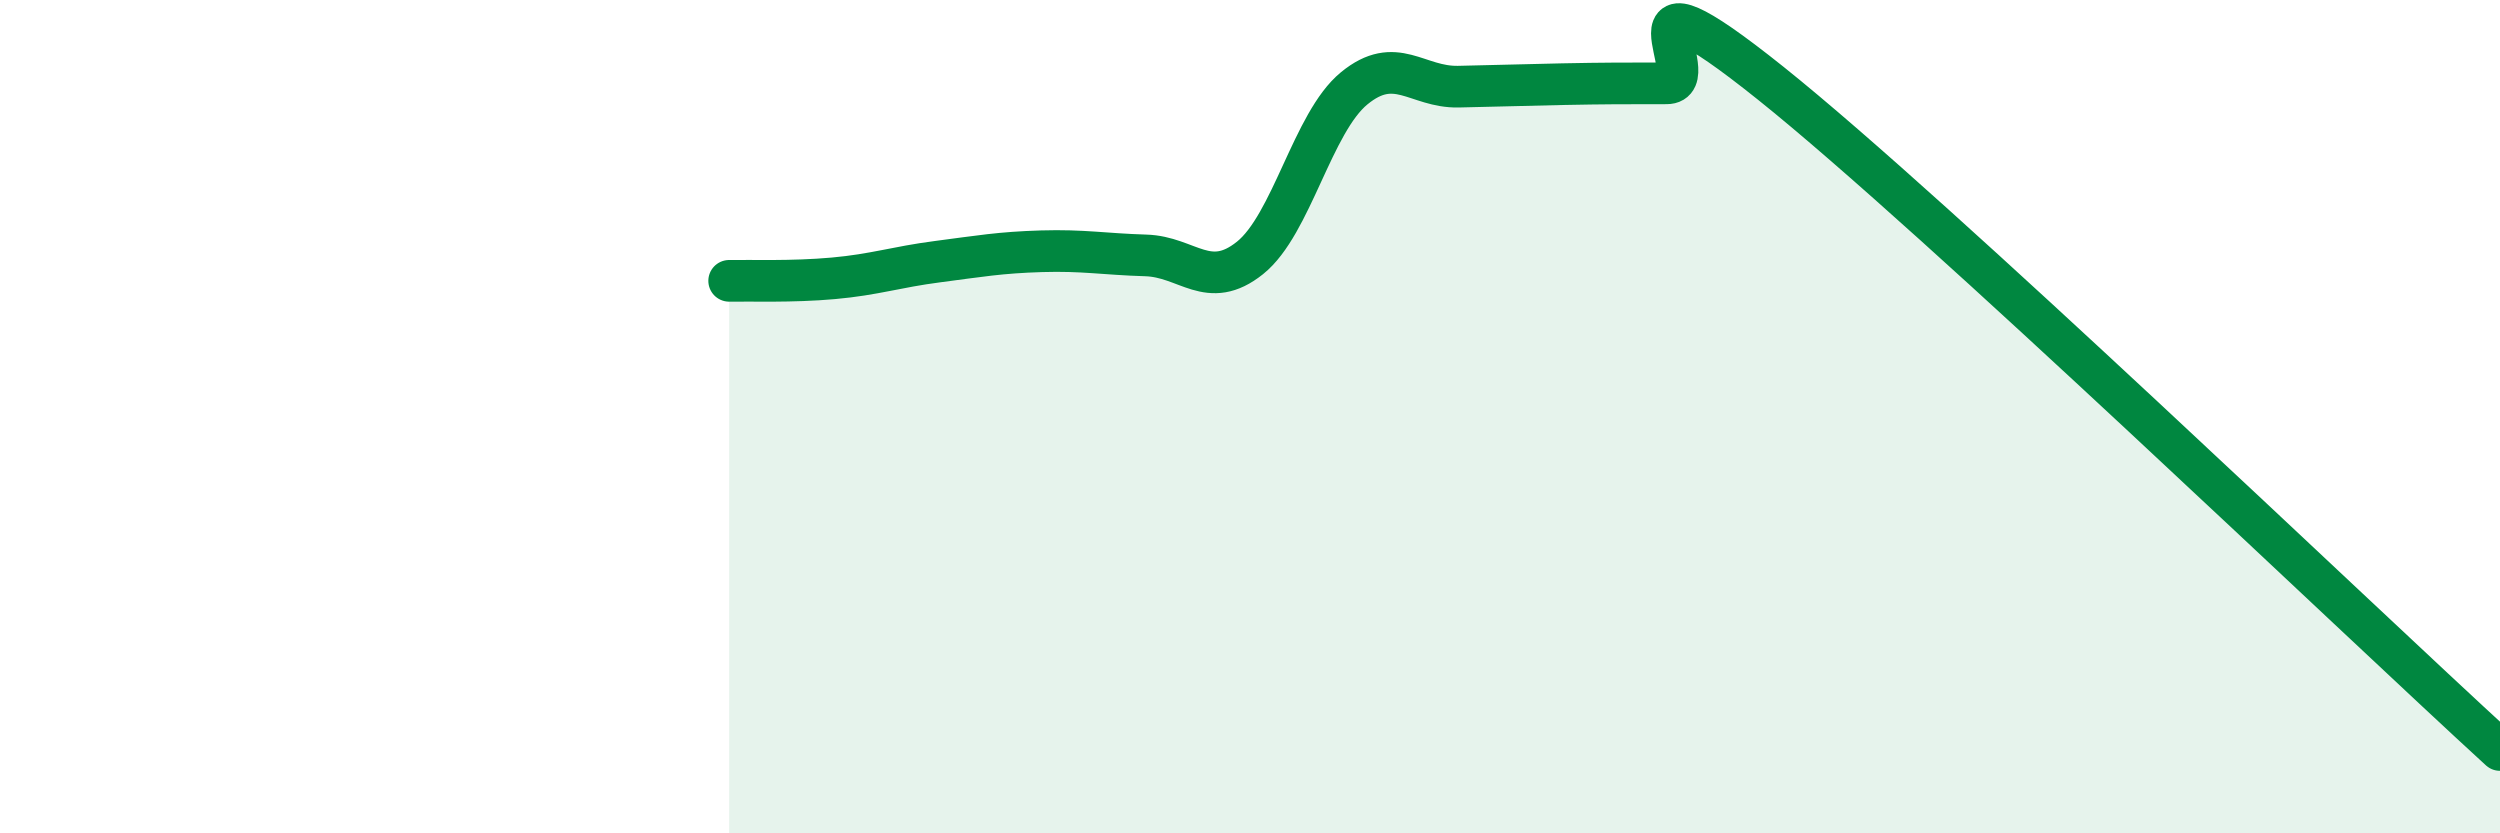 
    <svg width="60" height="20" viewBox="0 0 60 20" xmlns="http://www.w3.org/2000/svg">
      <path
        d="M 17.5,6.74 C 18,6.73 19,6.77 20,6.68 C 21,6.59 21.5,6.41 22.5,6.28 C 23.5,6.15 24,6.06 25,6.03 C 26,6 26.5,6.1 27.5,6.13 C 28.5,6.16 29,6.99 30,6.19 C 31,5.39 31.5,2.94 32.5,2.12 C 33.5,1.3 34,2.1 35,2.08 C 36,2.06 36.5,2.04 37.5,2.02 C 38.5,2 39,2 40,2 C 41,2 38.5,-1.2 42.5,2 C 46.5,5.2 56.5,14.8 60,18L60 20L17.5 20Z"
        fill="#008740"
        opacity="0.1"
        stroke-linecap="round"
        stroke-linejoin="round"
      />
      <path
        d="M 17.5,6.74 C 18,6.73 19,6.77 20,6.68 C 21,6.59 21.5,6.41 22.5,6.28 C 23.5,6.15 24,6.06 25,6.03 C 26,6 26.5,6.1 27.5,6.13 C 28.5,6.16 29,6.99 30,6.19 C 31,5.39 31.5,2.94 32.5,2.12 C 33.5,1.3 34,2.1 35,2.08 C 36,2.06 36.5,2.04 37.5,2.02 C 38.5,2 39,2 40,2 C 41,2 38.5,-1.2 42.5,2 C 46.5,5.2 56.5,14.8 60,18"
        stroke="#008740"
        stroke-width="1"
        fill="none"
        stroke-linecap="round"
        stroke-linejoin="round"
      />
    </svg>
  